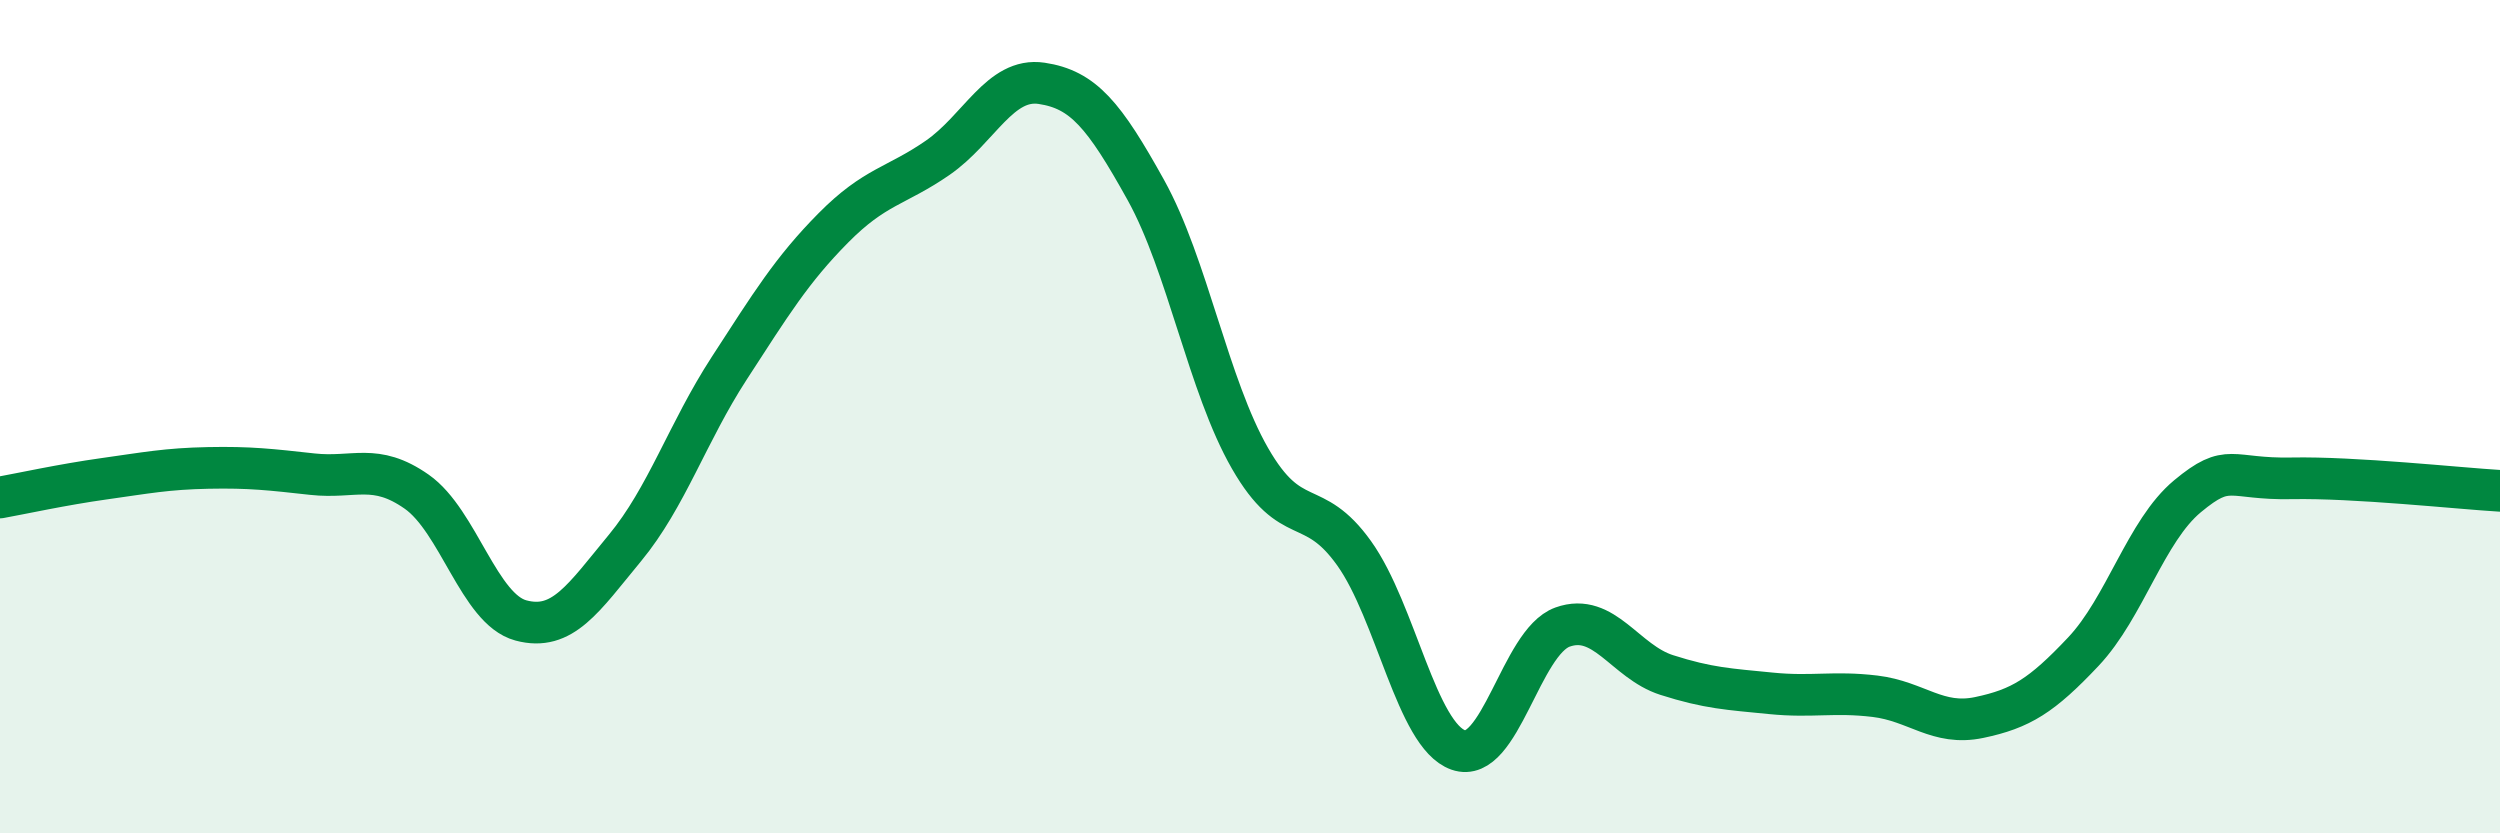 
    <svg width="60" height="20" viewBox="0 0 60 20" xmlns="http://www.w3.org/2000/svg">
      <path
        d="M 0,11.94 C 0.5,11.85 1.5,11.63 2.5,11.49 C 3.5,11.35 4,11.25 5,11.23 C 6,11.21 6.5,11.27 7.5,11.38 C 8.5,11.49 9,11.1 10,11.8 C 11,12.5 11.5,14.62 12.5,14.89 C 13.5,15.16 14,14.36 15,13.15 C 16,11.94 16.5,10.38 17.5,8.84 C 18.5,7.3 19,6.48 20,5.47 C 21,4.46 21.5,4.48 22.5,3.79 C 23.5,3.1 24,1.85 25,2 C 26,2.15 26.5,2.76 27.5,4.56 C 28.5,6.36 29,9.26 30,11 C 31,12.74 31.5,11.88 32.5,13.28 C 33.5,14.68 34,17.65 35,18 C 36,18.35 36.5,15.41 37.5,15.05 C 38.5,14.69 39,15.88 40,16.2 C 41,16.52 41.5,16.54 42.5,16.64 C 43.5,16.74 44,16.59 45,16.71 C 46,16.83 46.5,17.43 47.5,17.22 C 48.5,17.01 49,16.7 50,15.64 C 51,14.58 51.5,12.74 52.5,11.91 C 53.5,11.08 53.5,11.51 55,11.48 C 56.5,11.45 59,11.72 60,11.78L60 20L0 20Z"
        fill="#008740"
        opacity="0.1"
        stroke-linecap="round"
        stroke-linejoin="round"
      />
      <path
        d="M 0,11.94 C 0.5,11.85 1.5,11.63 2.5,11.49 C 3.5,11.35 4,11.25 5,11.23 C 6,11.21 6.5,11.27 7.5,11.38 C 8.5,11.49 9,11.1 10,11.8 C 11,12.5 11.5,14.62 12.5,14.89 C 13.5,15.16 14,14.36 15,13.15 C 16,11.94 16.5,10.38 17.5,8.84 C 18.5,7.3 19,6.48 20,5.47 C 21,4.46 21.5,4.48 22.5,3.79 C 23.5,3.1 24,1.85 25,2 C 26,2.15 26.5,2.76 27.5,4.56 C 28.5,6.36 29,9.26 30,11 C 31,12.74 31.5,11.88 32.5,13.28 C 33.5,14.68 34,17.65 35,18 C 36,18.35 36.5,15.41 37.5,15.05 C 38.5,14.69 39,15.88 40,16.2 C 41,16.52 41.5,16.54 42.5,16.64 C 43.5,16.74 44,16.59 45,16.71 C 46,16.83 46.5,17.43 47.5,17.22 C 48.5,17.01 49,16.7 50,15.64 C 51,14.58 51.5,12.74 52.5,11.91 C 53.5,11.08 53.5,11.51 55,11.48 C 56.5,11.45 59,11.72 60,11.78"
        stroke="#008740"
        stroke-width="1"
        fill="none"
        stroke-linecap="round"
        stroke-linejoin="round"
      />
    </svg>
  